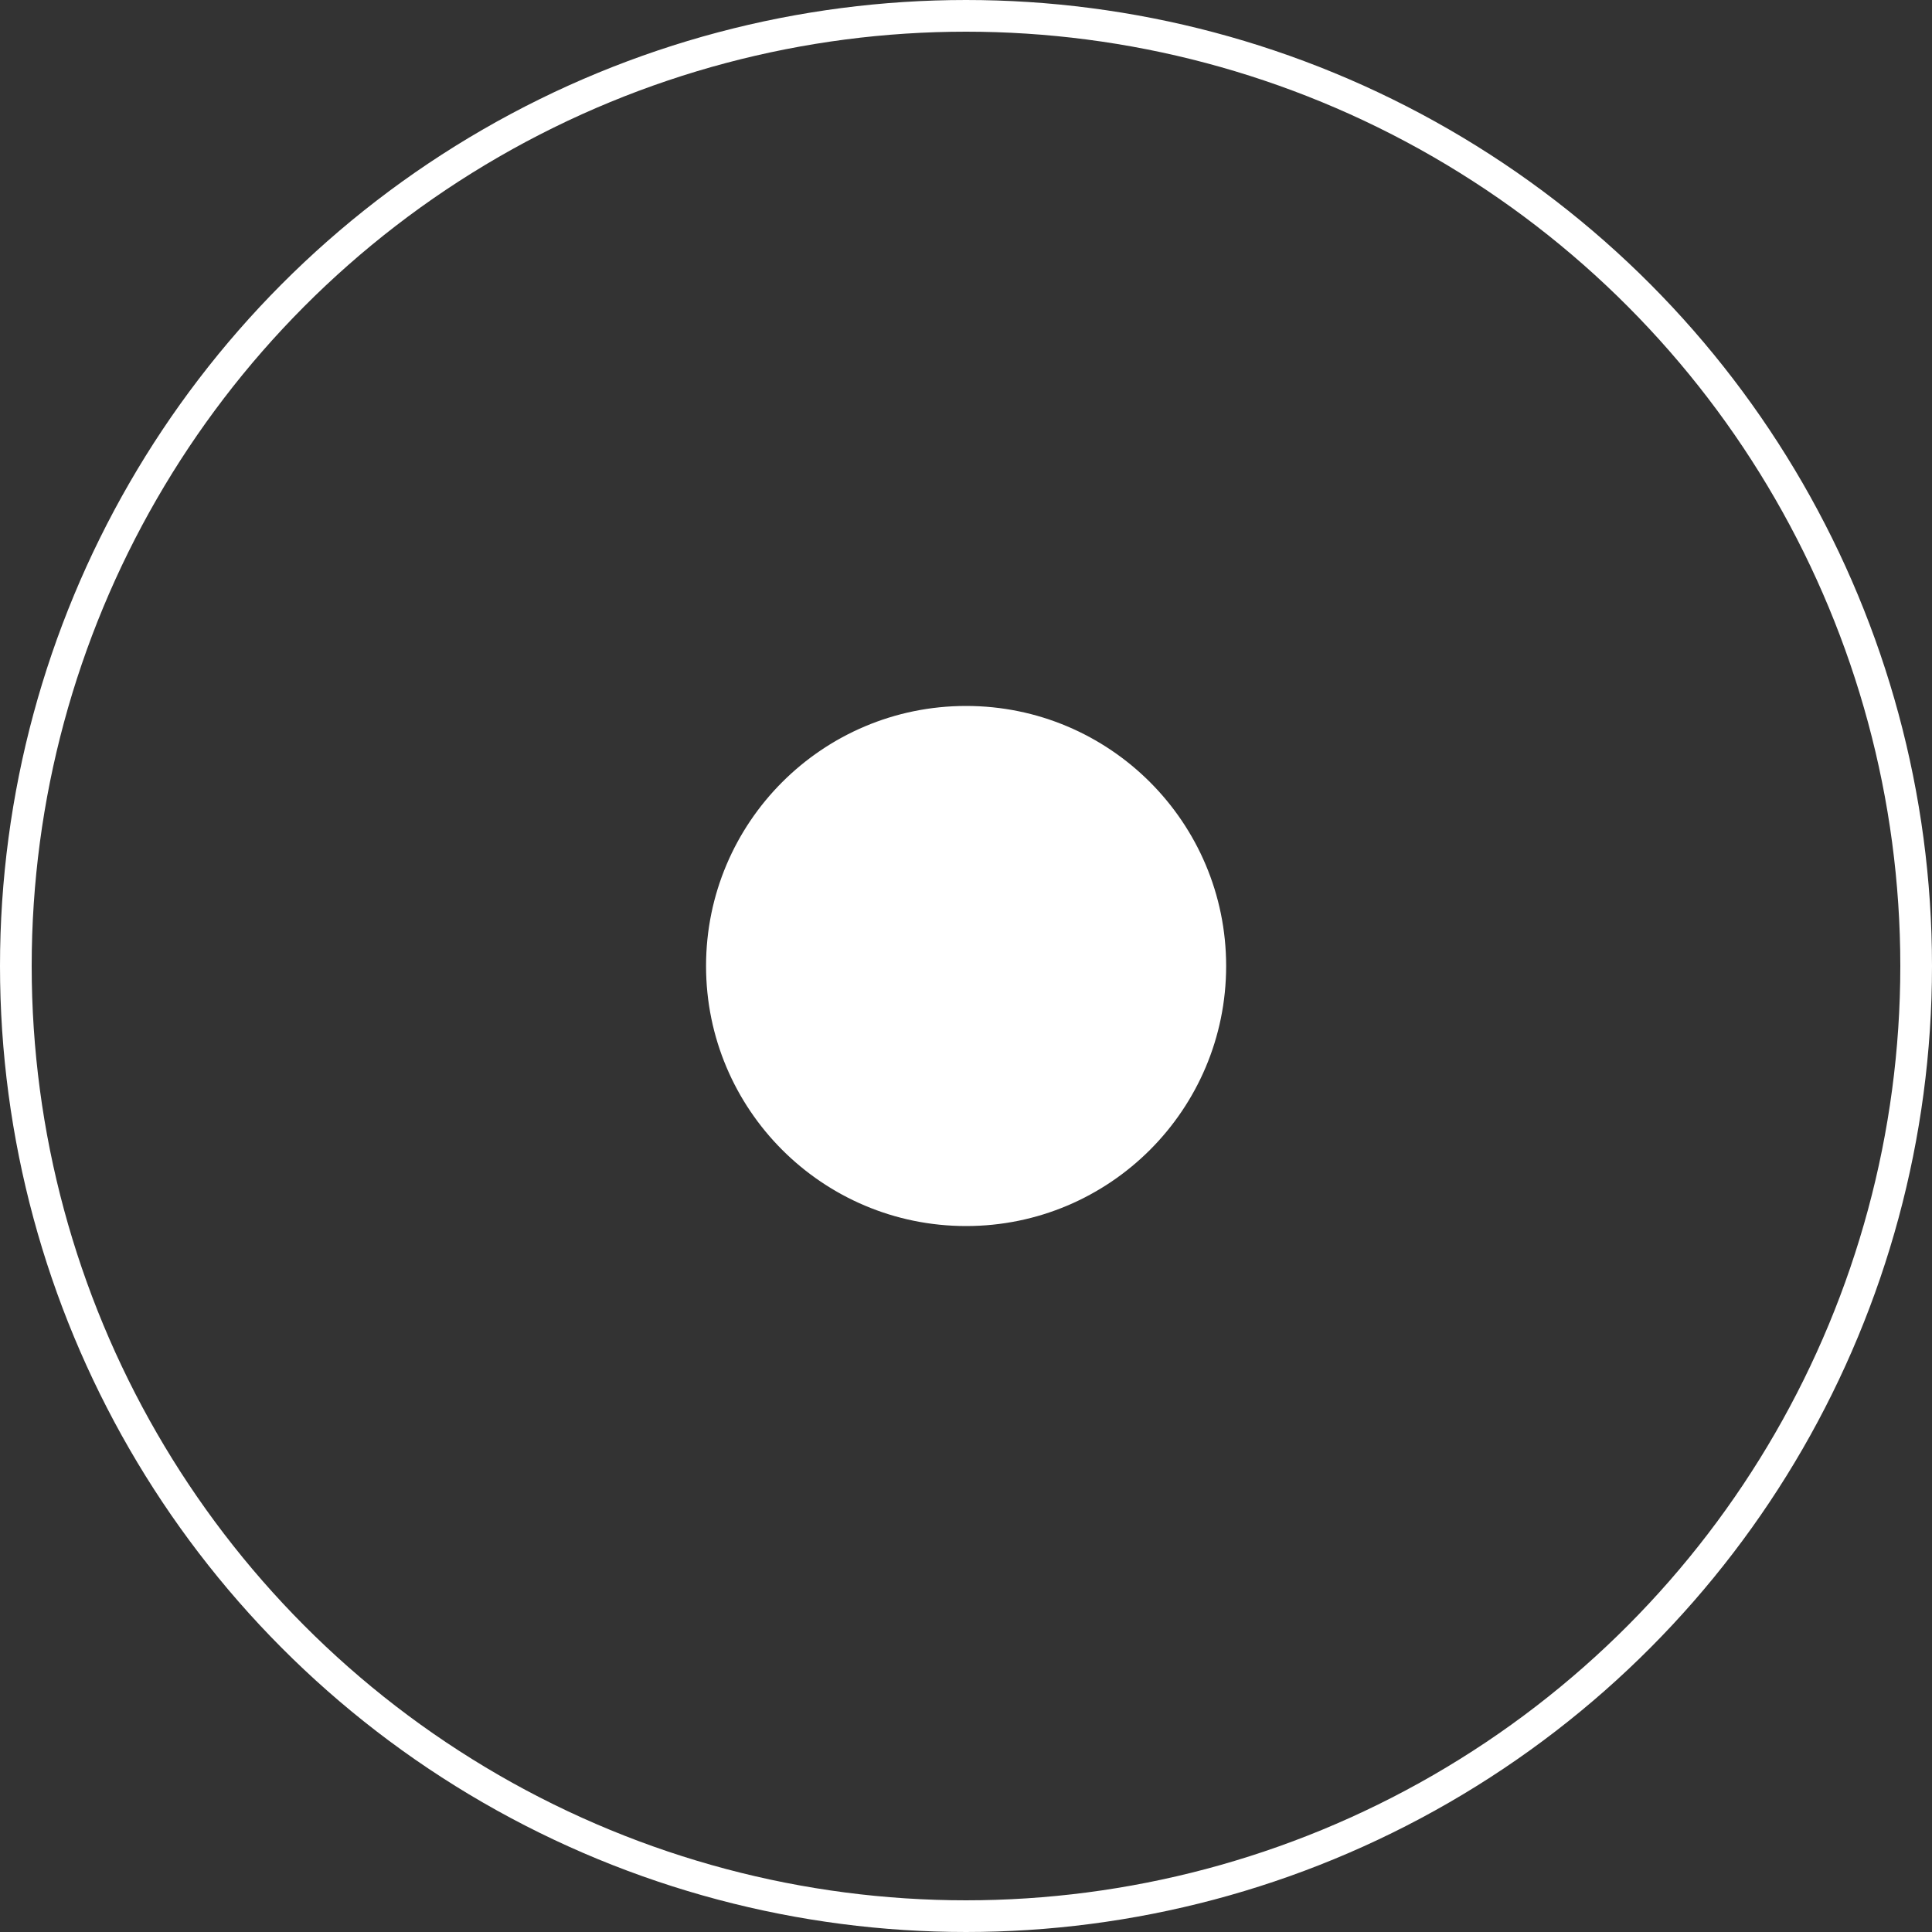 <svg width="40" height="40" viewBox="0 0 40 40" fill="none" xmlns="http://www.w3.org/2000/svg">
<rect x="0" y="0" width="40" height="40" fill="#333333" stroke="none"/>
<circle cx="20.002" cy="20" r="5.056" fill="white" stroke="white" stroke-width="0.656"/>
<circle cx="20" cy="20" r="19.672" stroke="white" stroke-width="0.656"/>
</svg>

